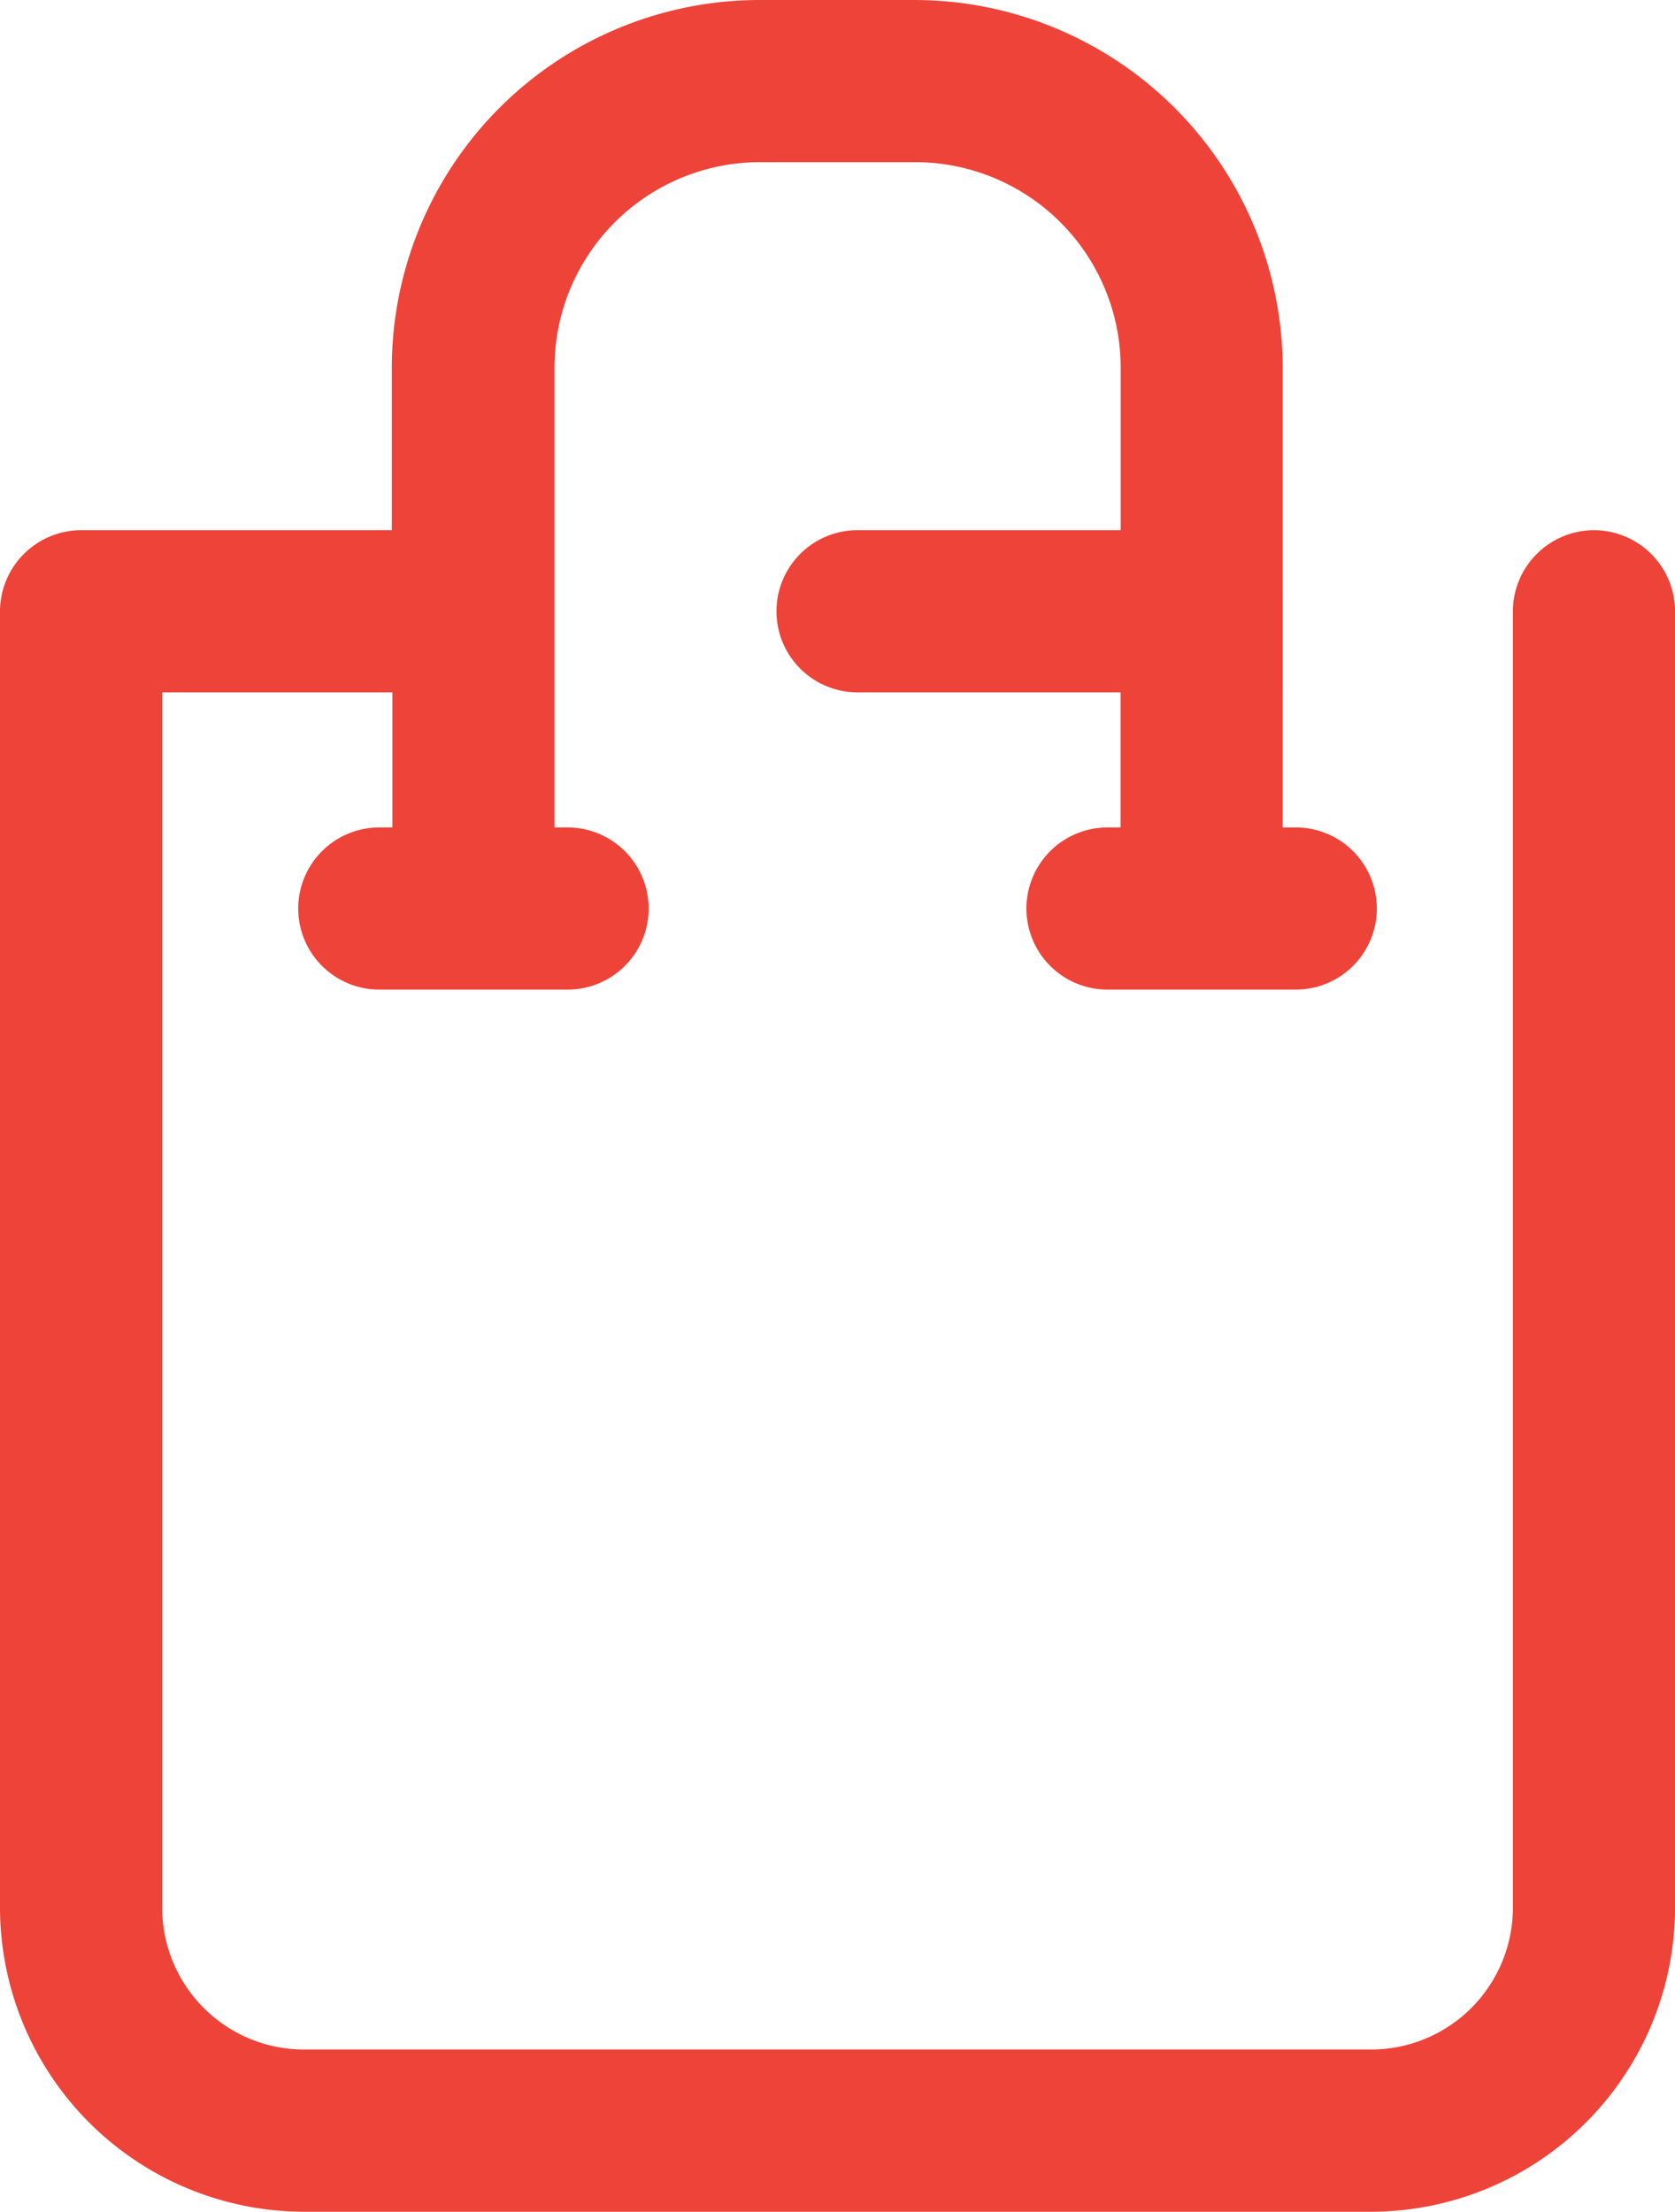<svg xmlns="http://www.w3.org/2000/svg" width="26.51" height="35" viewBox="0 0 26.51 35"><g transform="translate(-59.55)"><g transform="translate(59.55)"><path d="M84.777,8.39a1.287,1.287,0,0,0-1.283,1.283V30.188a2.245,2.245,0,0,1-2.245,2.245H64.362a2.245,2.245,0,0,1-2.245-2.245V10.956h3.643v2.138h-.207a1.283,1.283,0,1,0,0,2.566h2.98a1.283,1.283,0,1,0,0-2.566h-.207V5.817a3.254,3.254,0,0,1,3.251-3.251h2.459a3.254,3.254,0,0,1,3.251,3.251V8.39H73.122a1.283,1.283,0,1,0,0,2.566h4.163v2.138h-.207a1.283,1.283,0,1,0,0,2.566h2.98a1.283,1.283,0,1,0,0-2.566h-.207V5.817A5.833,5.833,0,0,0,74.028,0H71.568a5.823,5.823,0,0,0-5.817,5.817V8.39H60.833A1.287,1.287,0,0,0,59.55,9.673V30.188A4.819,4.819,0,0,0,64.362,35H81.249a4.819,4.819,0,0,0,4.812-4.812V9.673A1.287,1.287,0,0,0,84.777,8.39Z" transform="translate(-59.55)" fill="#EE4339"/></g></g></svg>
